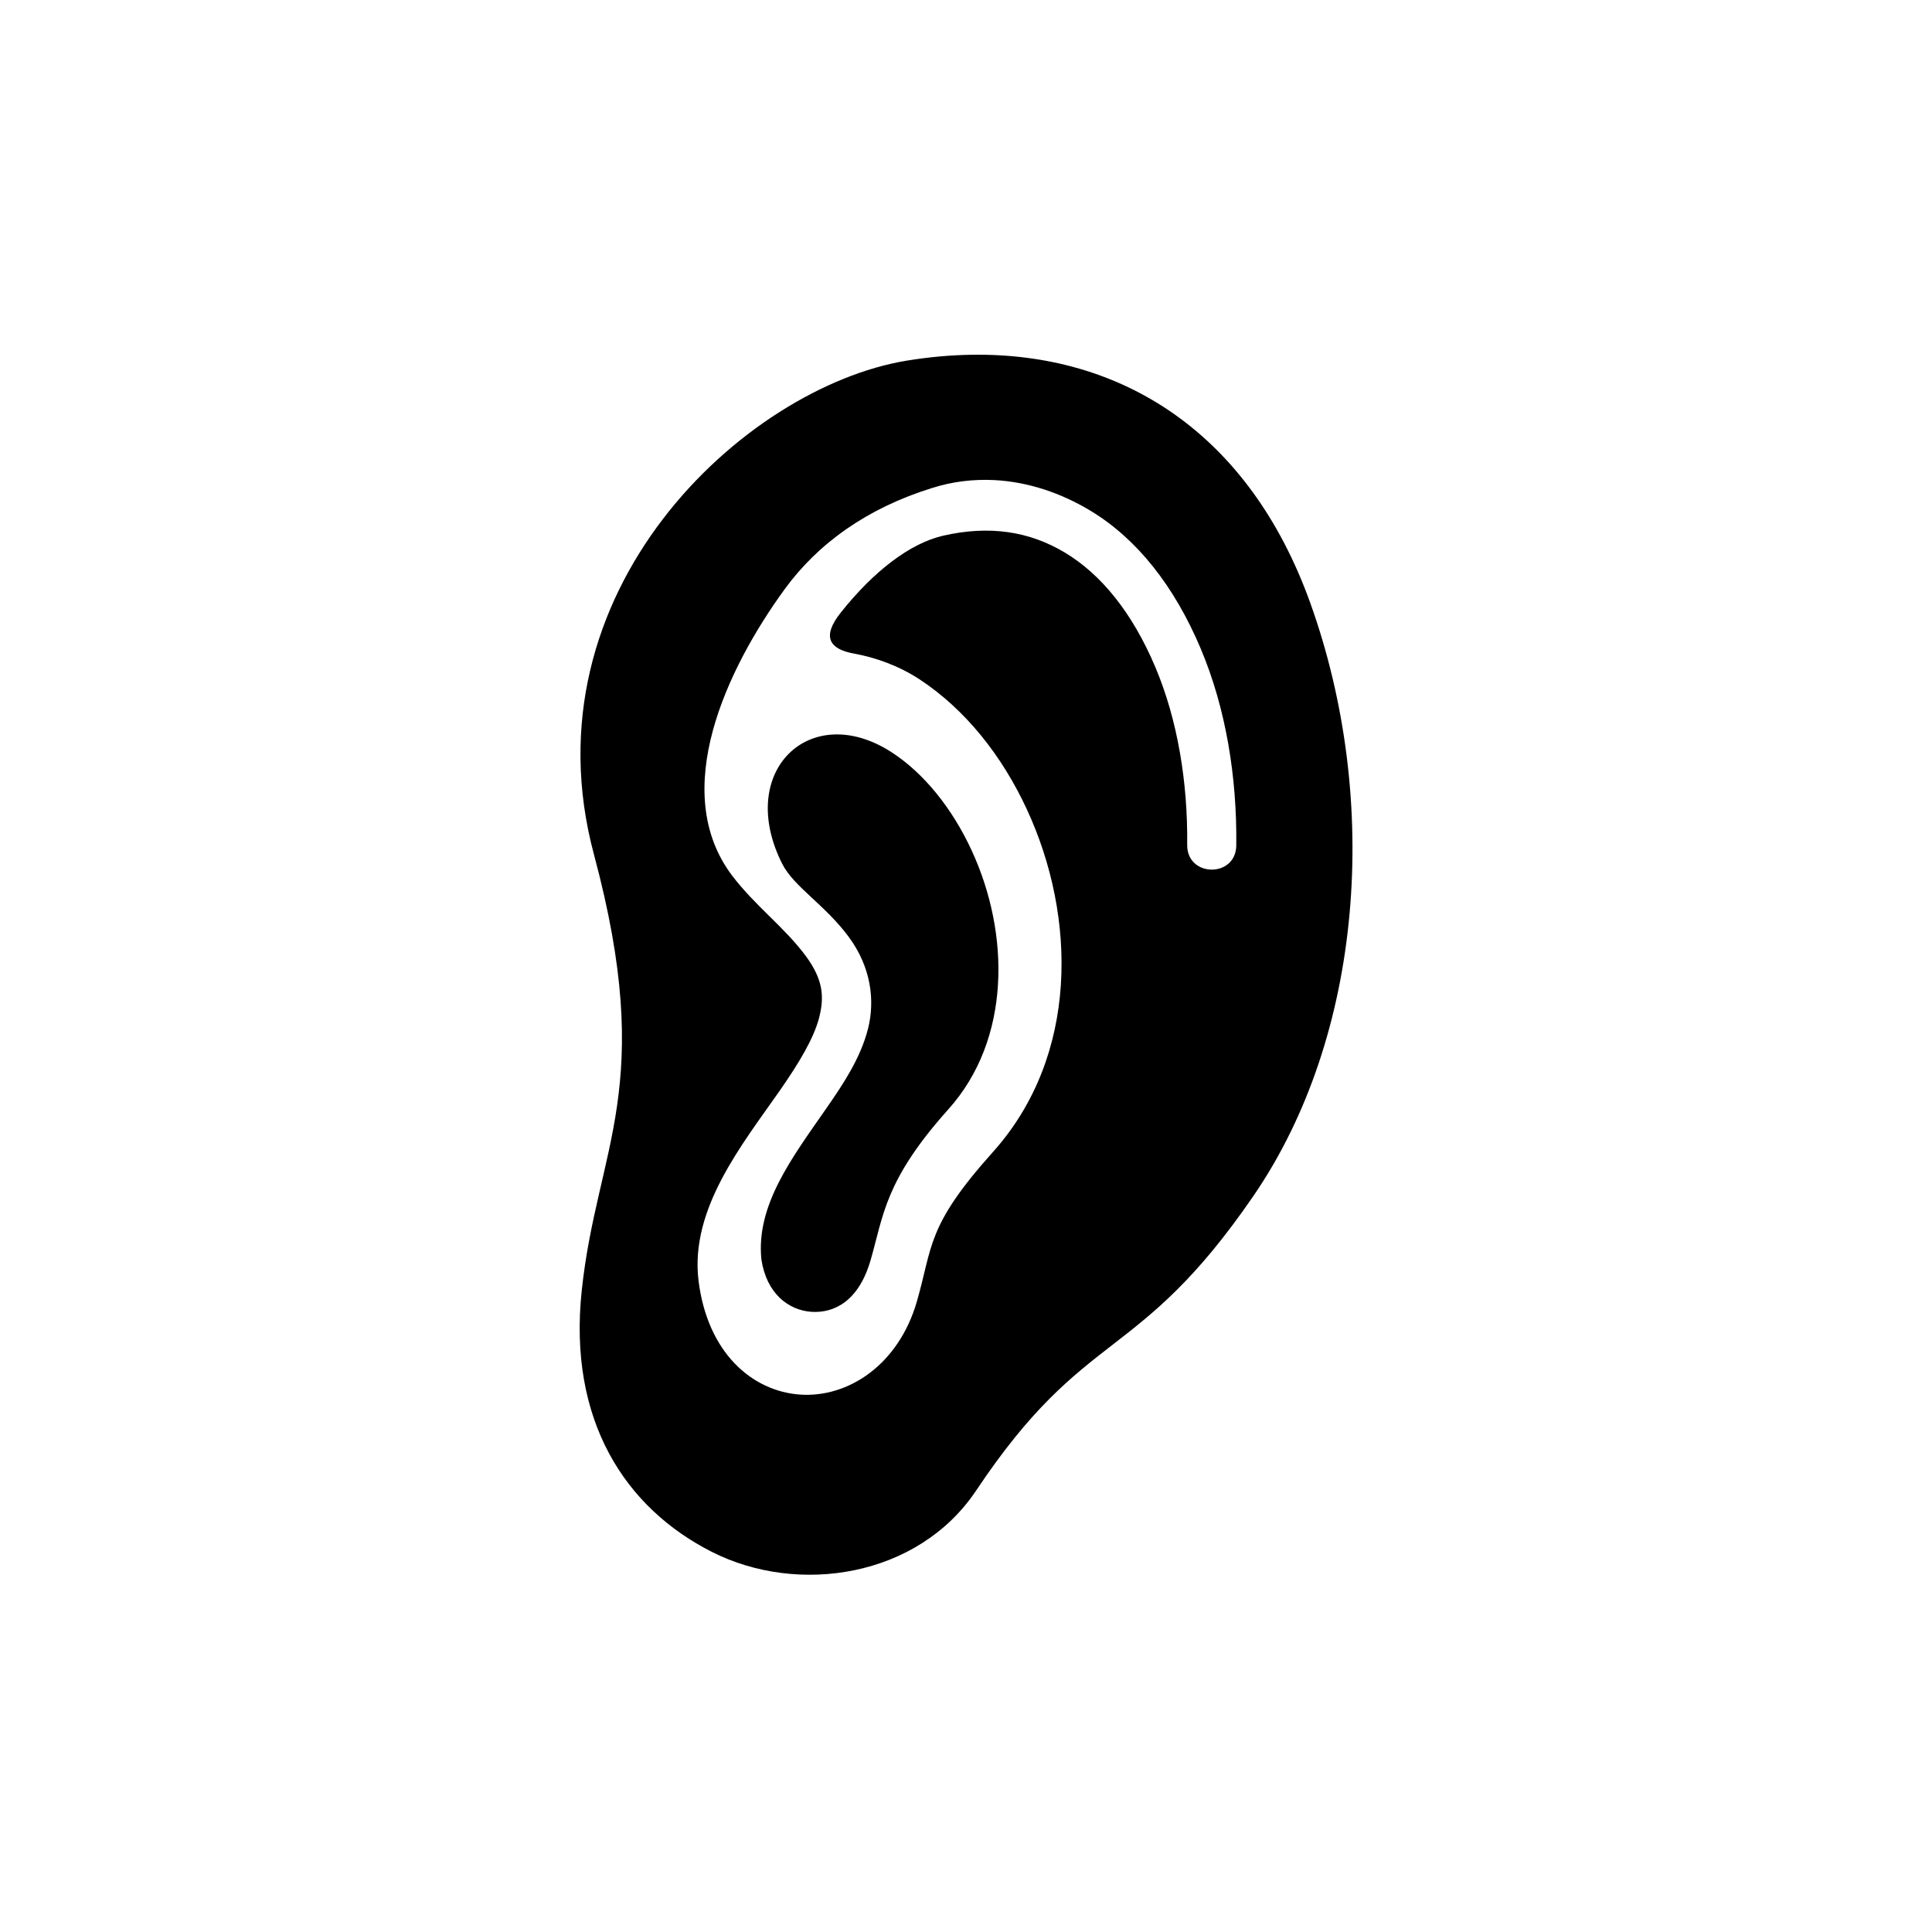 <?xml version="1.0" encoding="UTF-8"?>
<!-- Uploaded to: ICON Repo, www.iconrepo.com, Generator: ICON Repo Mixer Tools -->
<svg fill="#000000" width="800px" height="800px" version="1.1" viewBox="144 144 512 512" xmlns="http://www.w3.org/2000/svg">
 <g fill-rule="evenodd">
  <path d="m407.51 271.23c9.031 0.461 17.758 3.469 25.453 8.105 12.332 7.434 22.219 19.945 29.215 36.5 6.734 15.977 9.645 34.09 9.449 52.195-0.09 8.688-13.121 8.508-13.008-0.152 0.172-16.594-2.535-33.066-8.418-47.027-6.188-14.672-14.5-24.691-23.941-30.379-9.449-5.688-20.086-7.32-32.363-4.496-8.715 2.016-18.305 9.332-27.051 20.324-5.227 6.531-2.973 9.742 3.465 10.906 5.738 1.023 12.07 3.324 17.375 6.824 12.16 7.988 21.898 20.297 28.461 34.496 13.156 28.402 13.82 65.281-8.98 90.73-17.668 19.711-15.922 24.844-20.18 39.629-4.832 16.766-18.16 25.57-30.961 24.699-12.793-0.914-24.547-11.145-26.91-30.207-2.328-19.07 11.664-36.184 21.574-50.41 4.965-7.144 8.922-13.648 10.383-19.246 1.422-5.57 1.07-10.094-3.5-16.328-5.633-7.637-13.414-13.262-19.57-21.367-16.852-22.363-1.332-54.875 13.906-75.836 8.832-12.16 21.953-21.551 39.074-26.852 5.504-1.766 11.07-2.375 16.527-2.109zm-5.953-33.215c-5.664 0.078-11.457 0.609-17.352 1.574-42.945 7.113-101.5 61.105-82.797 130.88 16.555 61.715 0.812 77.496-3.234 115.45-3.707 34.582 11.566 57.738 34.461 69.34 22.883 11.598 54.668 6.762 70.062-16.266 29.238-43.793 42.648-33.18 73.406-77.961 29.25-42.543 33.852-105.08 15.133-157.24-16.184-45.074-49.945-66.363-89.68-65.777z"/>
  <path d="m380.15 343.27c8.727 5.598 16.246 15.047 21.344 26.098 10.211 22.074 10.441 50.09-6.144 68.578-16.883 18.832-17.207 28.156-20.621 39.969-3.152 10.961-9.73 14.145-15.746 13.73-5.969-0.441-11.828-4.758-13.207-13.879-1.457-14.375 8.051-26.852 17.207-40.035 4.602-6.609 9.031-13.316 11.023-20.992 1.949-7.641 0.812-16.441-5.051-24.406-6.266-8.508-14.543-13.297-17.633-19.352-12.422-24.547 7.344-43.477 28.828-29.711z"/>
 </g>
</svg>